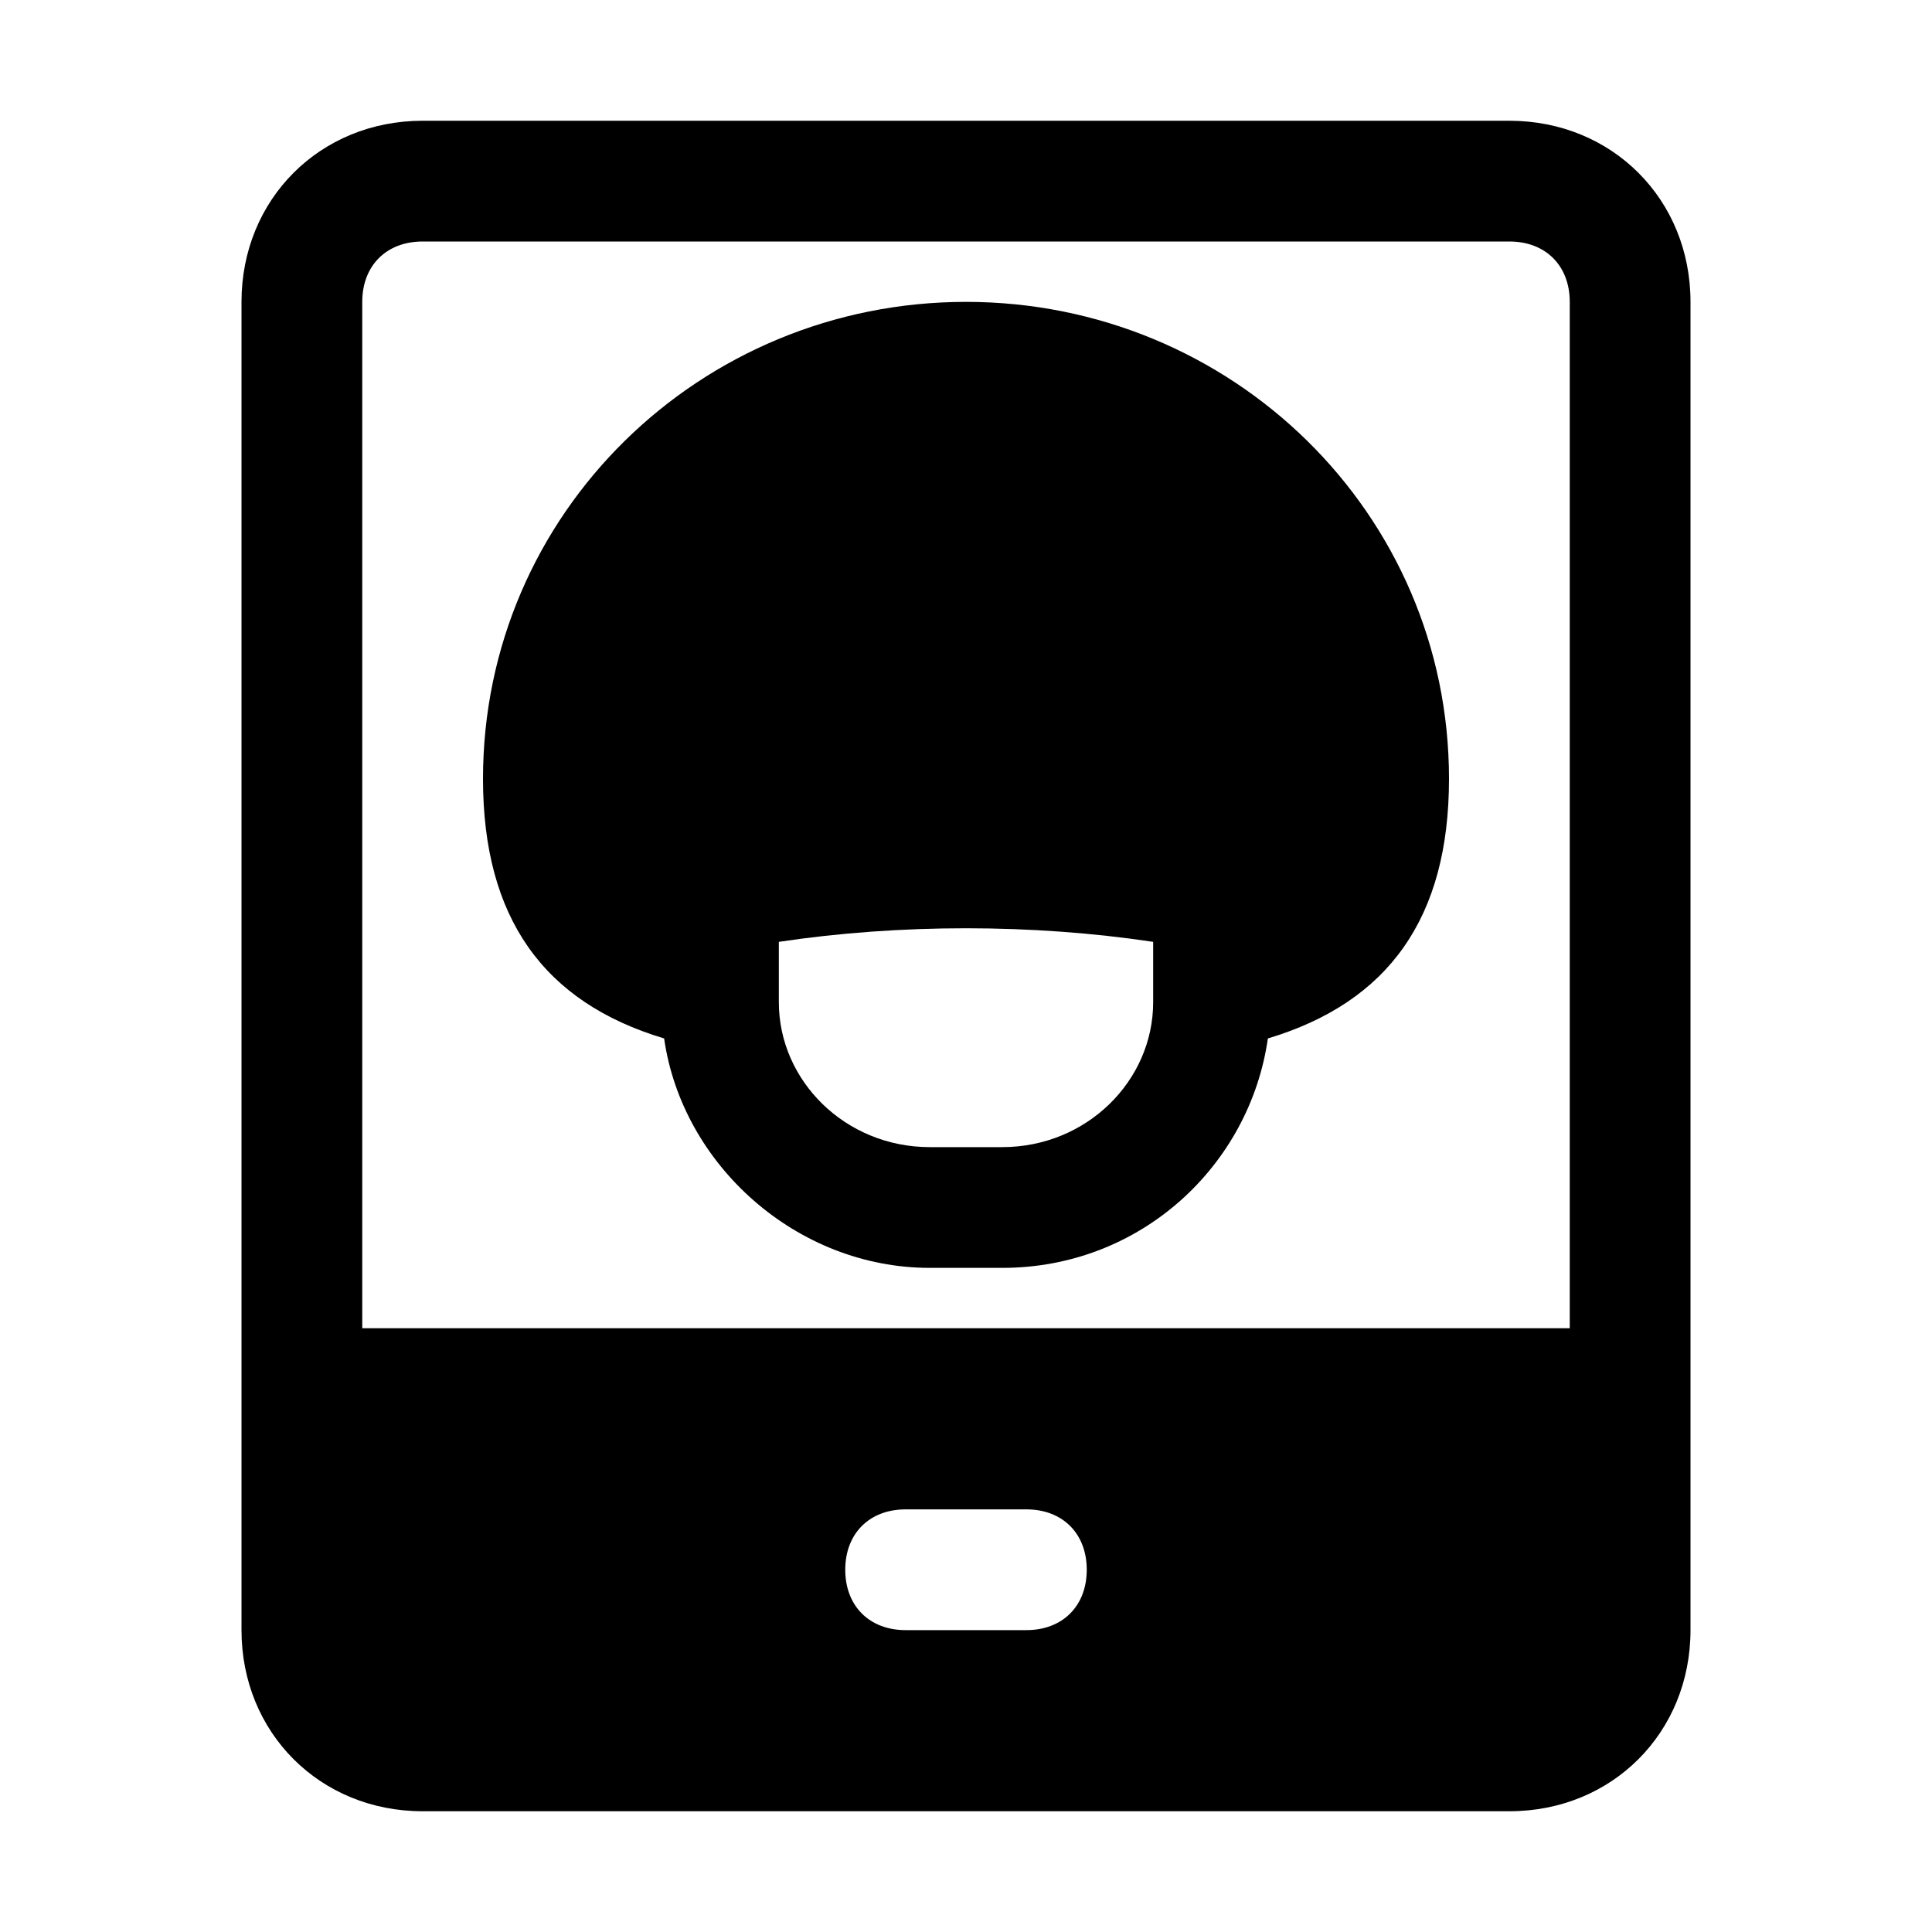 <?xml version="1.0" encoding="utf-8"?>

<!-- Скачано с сайта svg4.ru / Downloaded from svg4.ru -->
<svg version="1.1" id="Icons" xmlns="http://www.w3.org/2000/svg" xmlns:xlink="http://www.w3.org/1999/xlink" 
	 viewBox="0 0 32 32" xml:space="preserve">
<style type="text/css">
	.st0{fill:none;stroke:#000000;stroke-width:2;stroke-linecap:round;stroke-linejoin:round;stroke-miterlimit:10;}
</style>
<g>
	<path d="M25,2H7C5.3,2,4,3.3,4,5v22c0,1.7,1.3,3,3,3h18c1.7,0,3-1.3,3-3V5C28,3.3,26.7,2,25,2z M17,27h-2c-0.6,0-1-0.4-1-1
		s0.4-1,1-1h2c0.6,0,1,0.4,1,1S17.6,27,17,27z M26,22H6V5c0-0.6,0.4-1,1-1h18c0.6,0,1,0.4,1,1V22z"/>
	<path d="M11,17.2c0.3,2.1,2.2,3.8,4.4,3.8h1.2c2.3,0,4.1-1.7,4.4-3.8c2-0.6,3-2,3-4.3C24,8.5,20.4,5,16,5s-8,3.5-8,7.9
		C8,15.2,9,16.6,11,17.2z M19.1,16.6c0,1.3-1.1,2.4-2.5,2.4h-1.2c-1.4,0-2.5-1.1-2.5-2.4v-1c2-0.3,4.2-0.3,6.2,0V16.6z"/>
</g>
</svg>